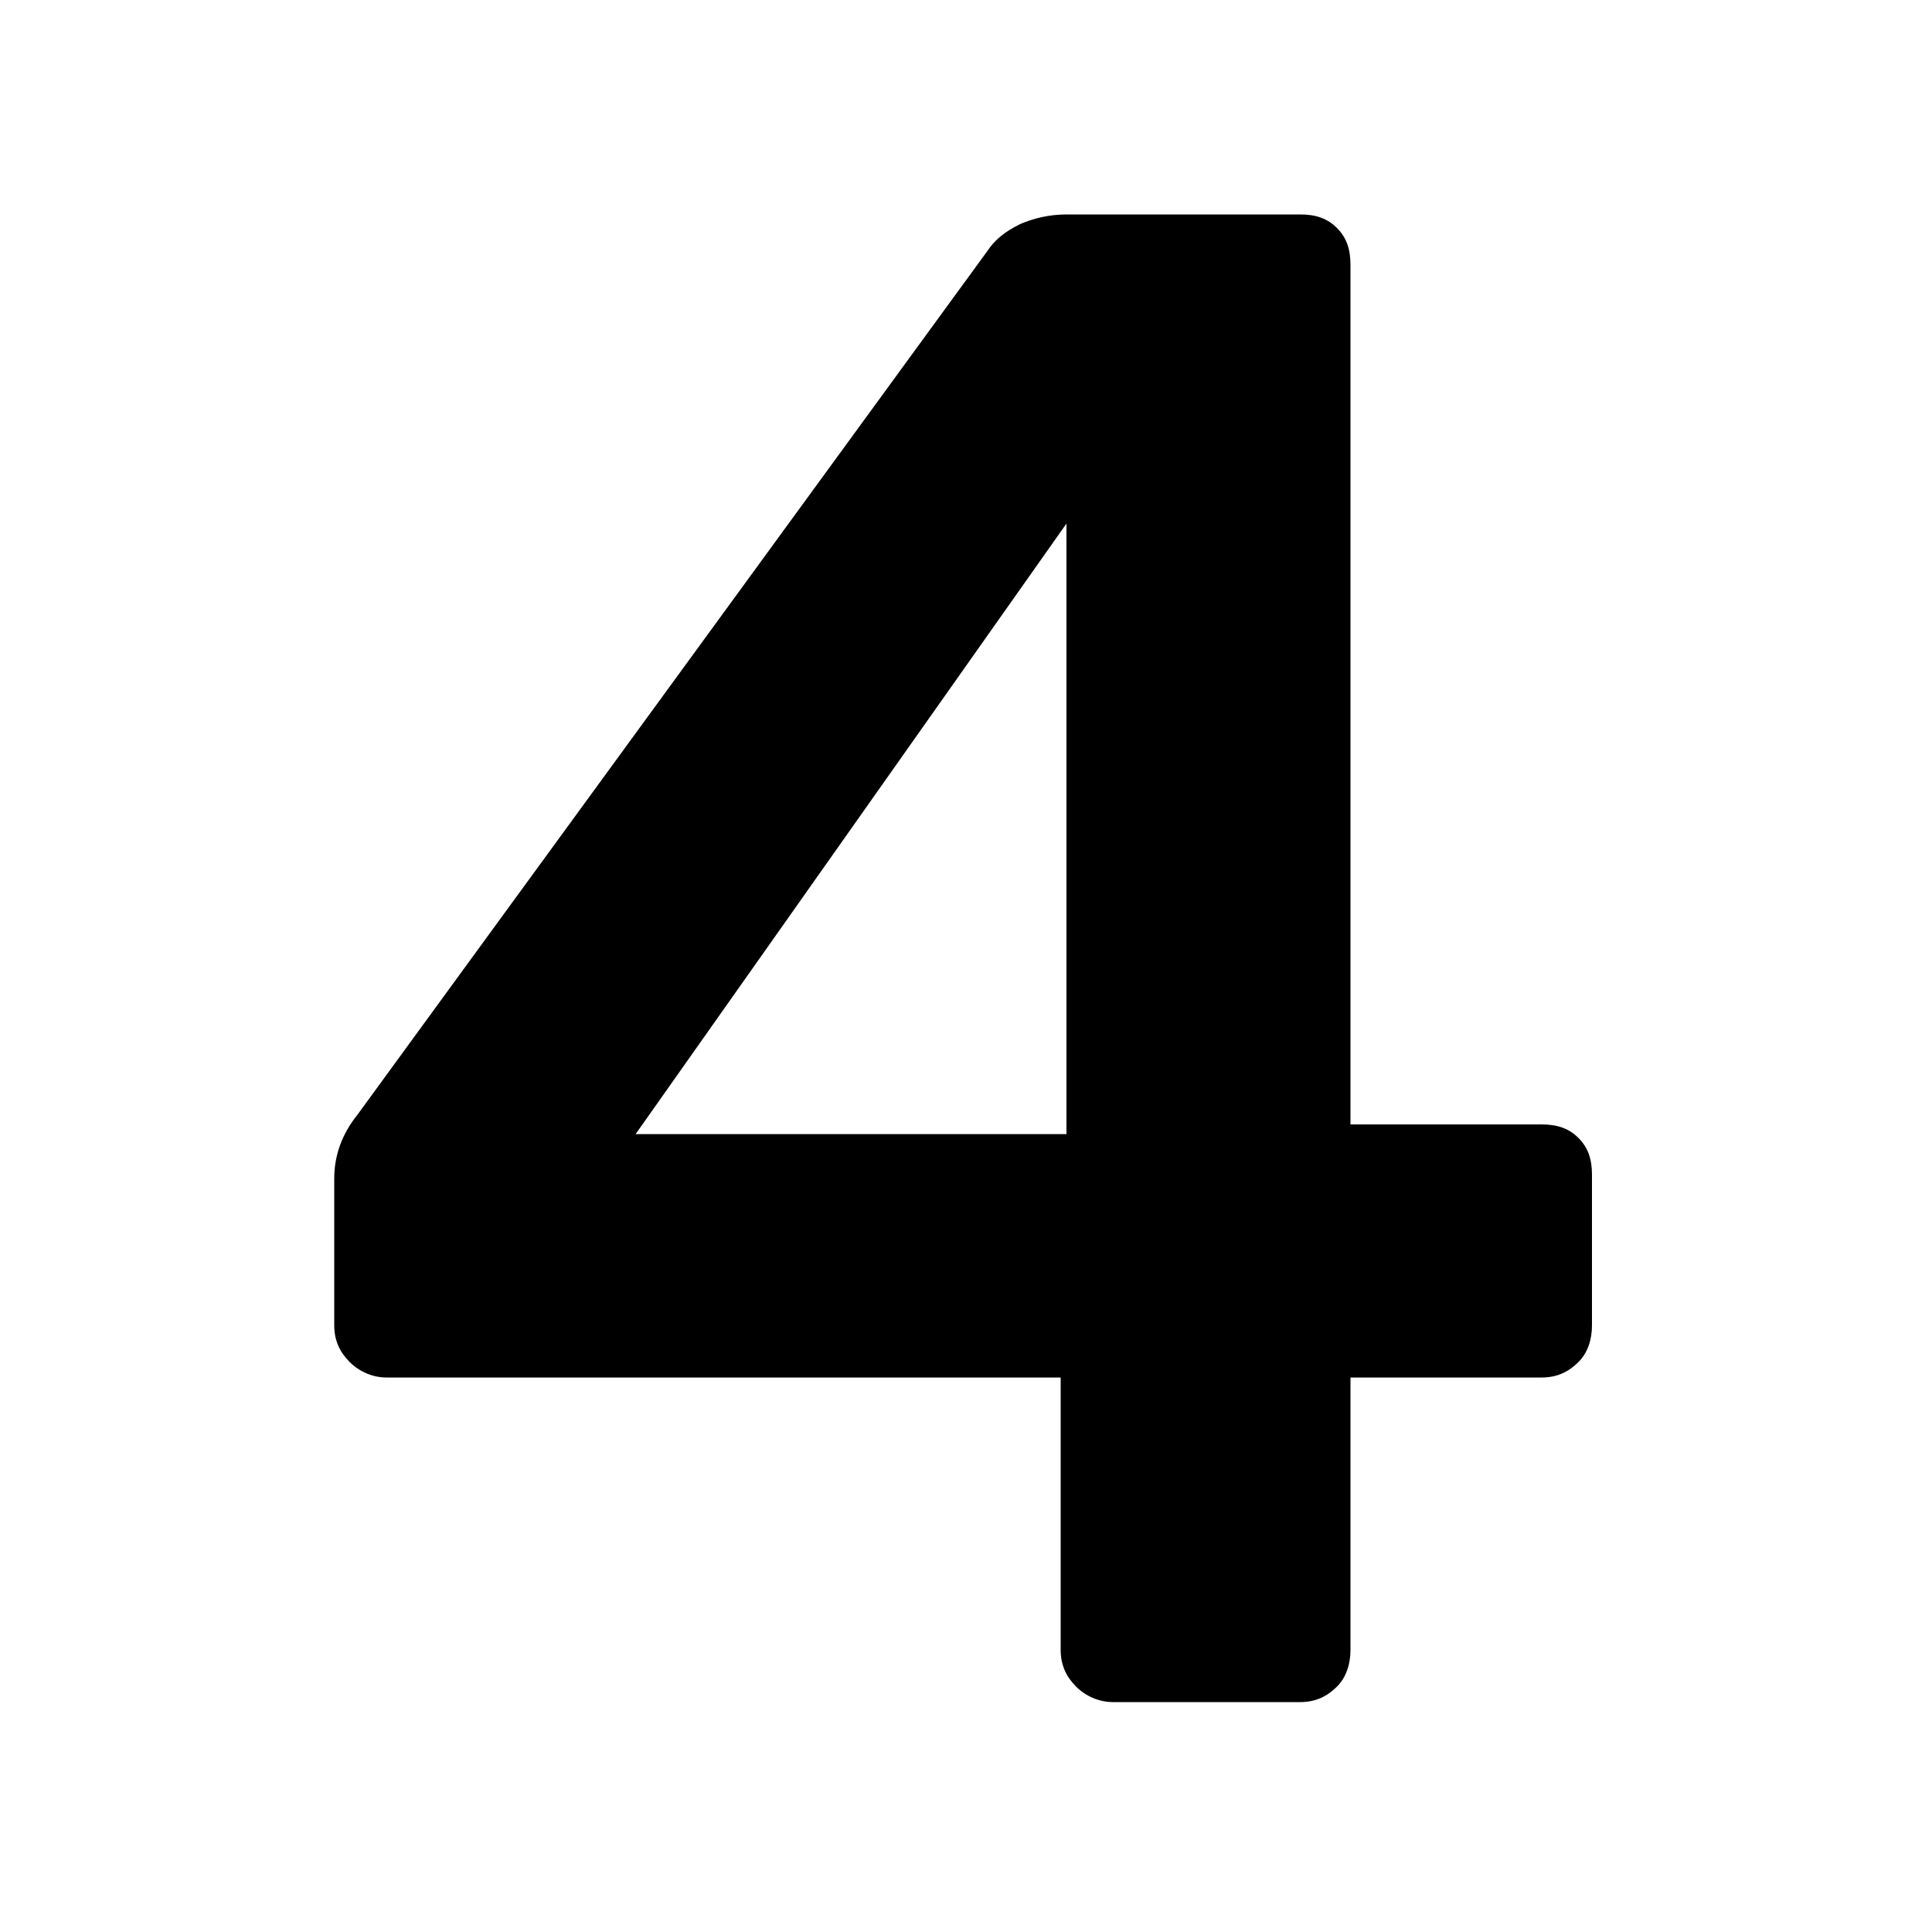 <svg xmlns="http://www.w3.org/2000/svg" id="Ebene_1" data-name="Ebene 1" viewBox="0 0 100 100"><defs><style>      .cls-1 {        fill: #;        stroke-width: 0px;      }      .cls-2 {        isolation: isolate;      }    </style></defs><g class="cls-2"><g class="cls-2"><path class="cls-1" d="M55.7,87.3c-.5-.5-.8-1.1-.8-1.9v-14.1H20c-.7,0-1.4-.3-1.9-.8-.5-.5-.8-1.1-.8-1.9v-7.6c0-1.2.4-2.3,1.2-3.3L51.1,13c.4-.6.9-1,1.7-1.4.7-.3,1.5-.5,2.4-.5h12.1c.8,0,1.4.2,1.9.7.5.5.7,1.1.7,1.9v44.5h9.9c.8,0,1.4.2,1.9.7.5.5.7,1.1.7,1.9v7.8c0,.7-.2,1.4-.7,1.9-.5.5-1.1.8-1.9.8h-9.9v14.1c0,.7-.2,1.4-.7,1.9-.5.5-1.1.8-1.9.8h-9.7c-.7,0-1.4-.3-1.9-.8ZM32.9,58.7h22.3v-31.6l-22.3,31.6Z"></path></g></g></svg>